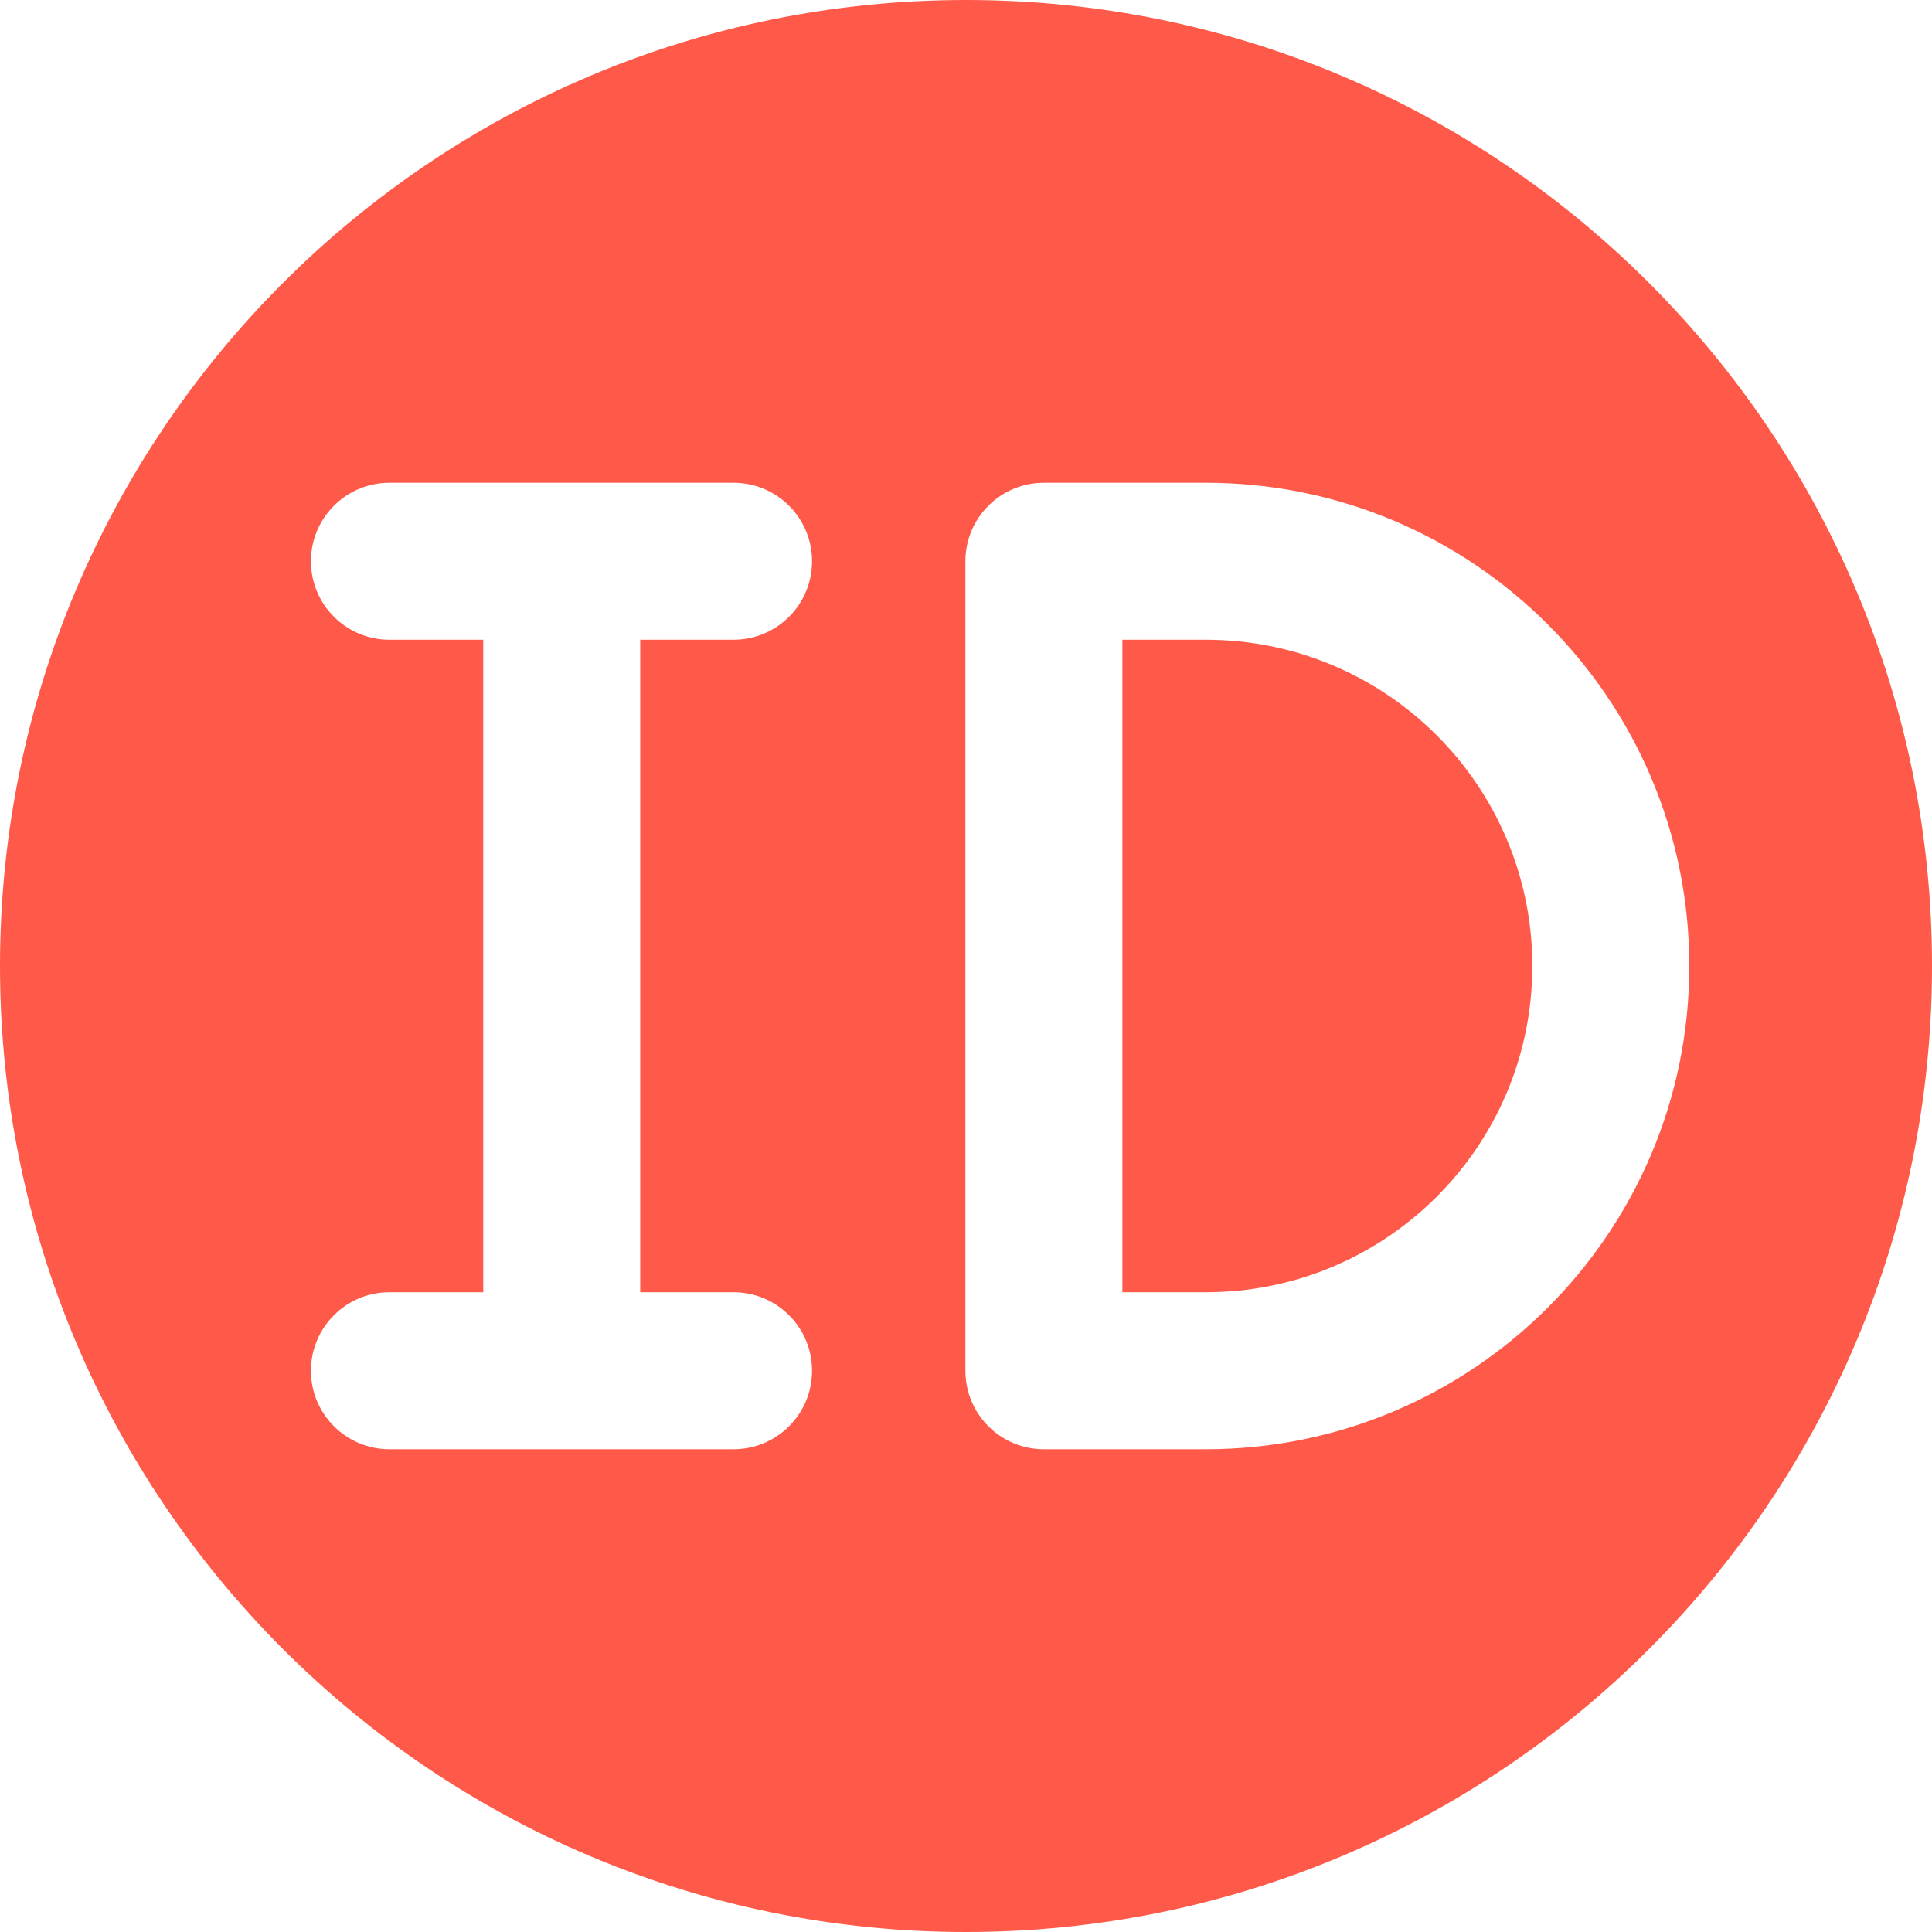<svg width="16" height="16" viewBox="0 0 16 16" fill="none" xmlns="http://www.w3.org/2000/svg">
<path fill-rule="evenodd" clip-rule="evenodd" d="M8 16C12.418 16 16 12.418 16 8C16 3.582 12.418 0 8 0C3.582 0 0 3.582 0 8C0 12.418 3.582 16 8 16ZM7.995 4.648C7.995 4.289 8.286 3.998 8.645 3.998H9.987C12.197 3.998 13.99 5.79 13.99 8C13.99 10.21 12.197 12.002 9.987 12.002H8.645C8.286 12.002 7.995 11.711 7.995 11.352V4.648ZM9.295 5.298V10.702H9.987C11.48 10.702 12.69 9.492 12.69 8C12.69 6.508 11.48 5.298 9.987 5.298H9.295ZM3.225 3.998C2.866 3.998 2.575 4.289 2.575 4.648C2.575 5.007 2.866 5.298 3.225 5.298H4.002V10.702H3.225C2.866 10.702 2.575 10.993 2.575 11.352C2.575 11.711 2.866 12.002 3.225 12.002H4.652H6.075C6.434 12.002 6.725 11.711 6.725 11.352C6.725 10.993 6.434 10.702 6.075 10.702H5.302L5.302 5.298H6.075C6.434 5.298 6.725 5.007 6.725 4.648C6.725 4.289 6.434 3.998 6.075 3.998H4.652H3.225Z" fill="#FF5A49"/>
</svg>
